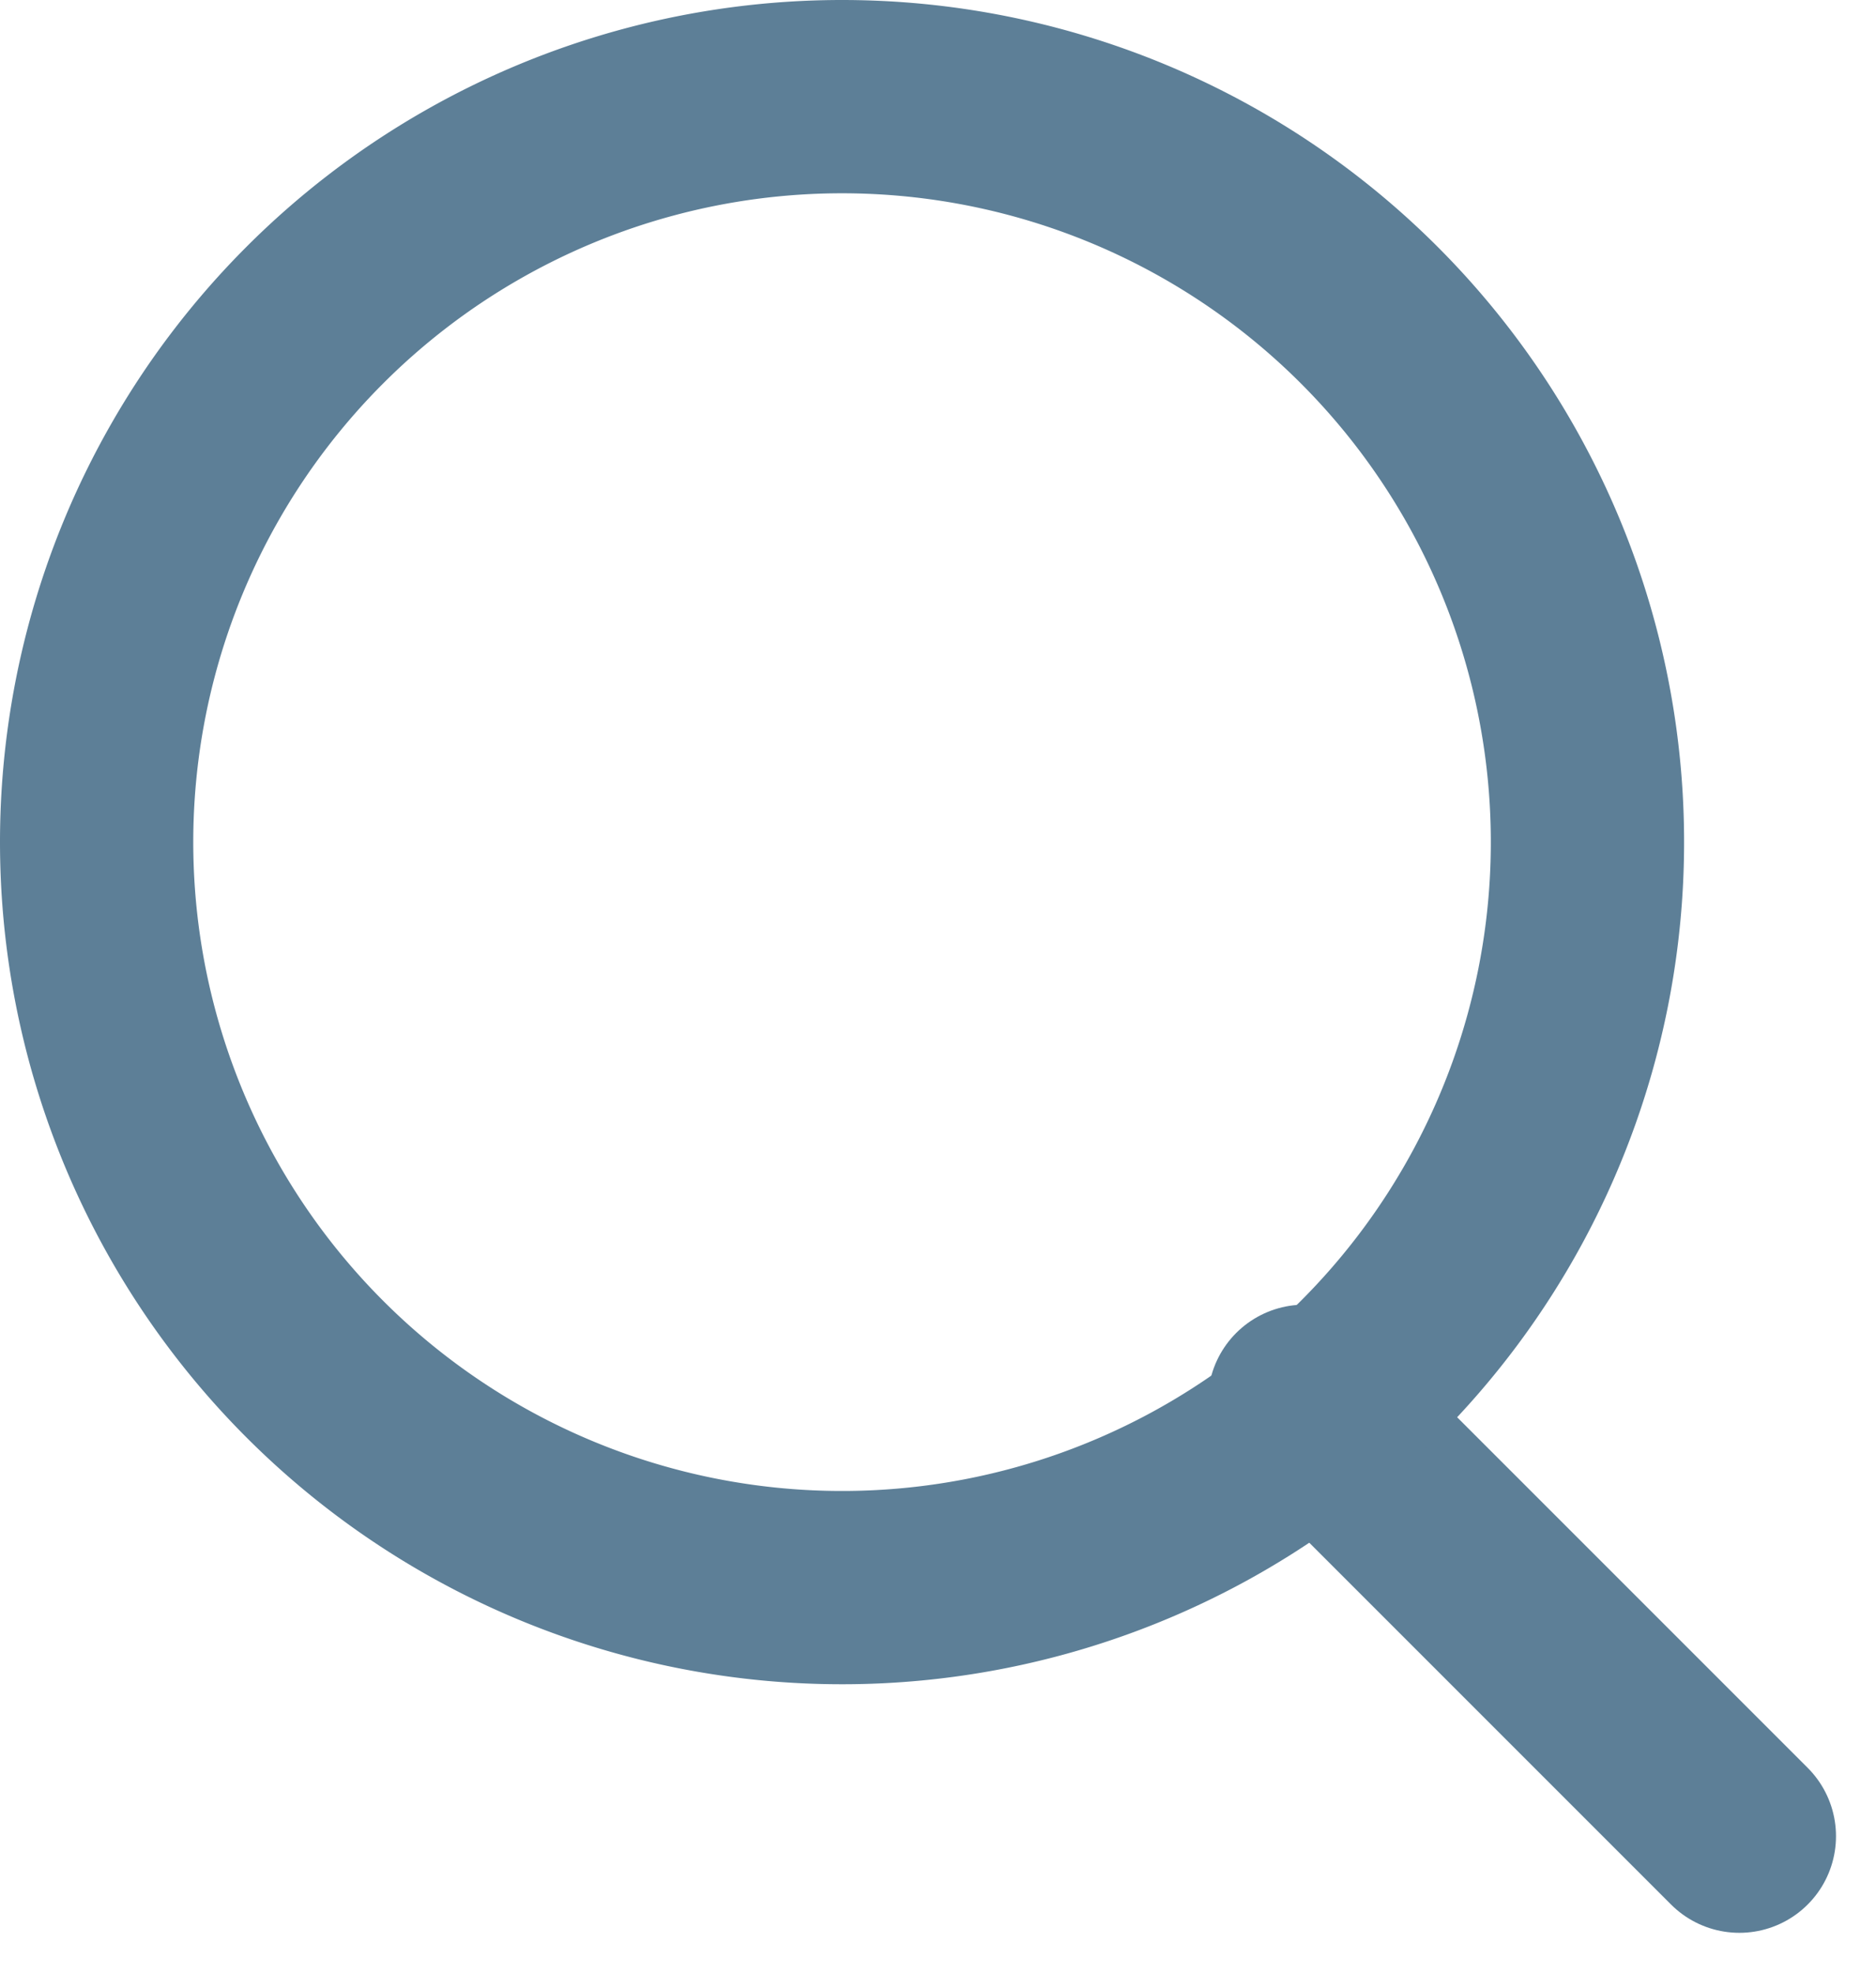 <svg xmlns="http://www.w3.org/2000/svg" width="19.414" height="20.414" viewBox="0 0 19.414 20.414">
  <g id="Group_11598" data-name="Group 11598" transform="translate(-1473 -99)">
    <path id="Path_3842" data-name="Path 3842" d="M15.5,15.5,20,20" transform="translate(1471 98)" fill="none" stroke="#5d7f97" stroke-linecap="round" stroke-linejoin="round" stroke-width="2"/>
    <path id="Path_3843" data-name="Path 3843" d="M5,12.714A7.714,7.714,0,1,0,12.714,5,7.714,7.714,0,0,0,5,12.714Z" transform="translate(1469 95)" fill="none" stroke="#5d7f97" stroke-linecap="round" stroke-linejoin="round" stroke-width="2"/>
  </g>
</svg>
